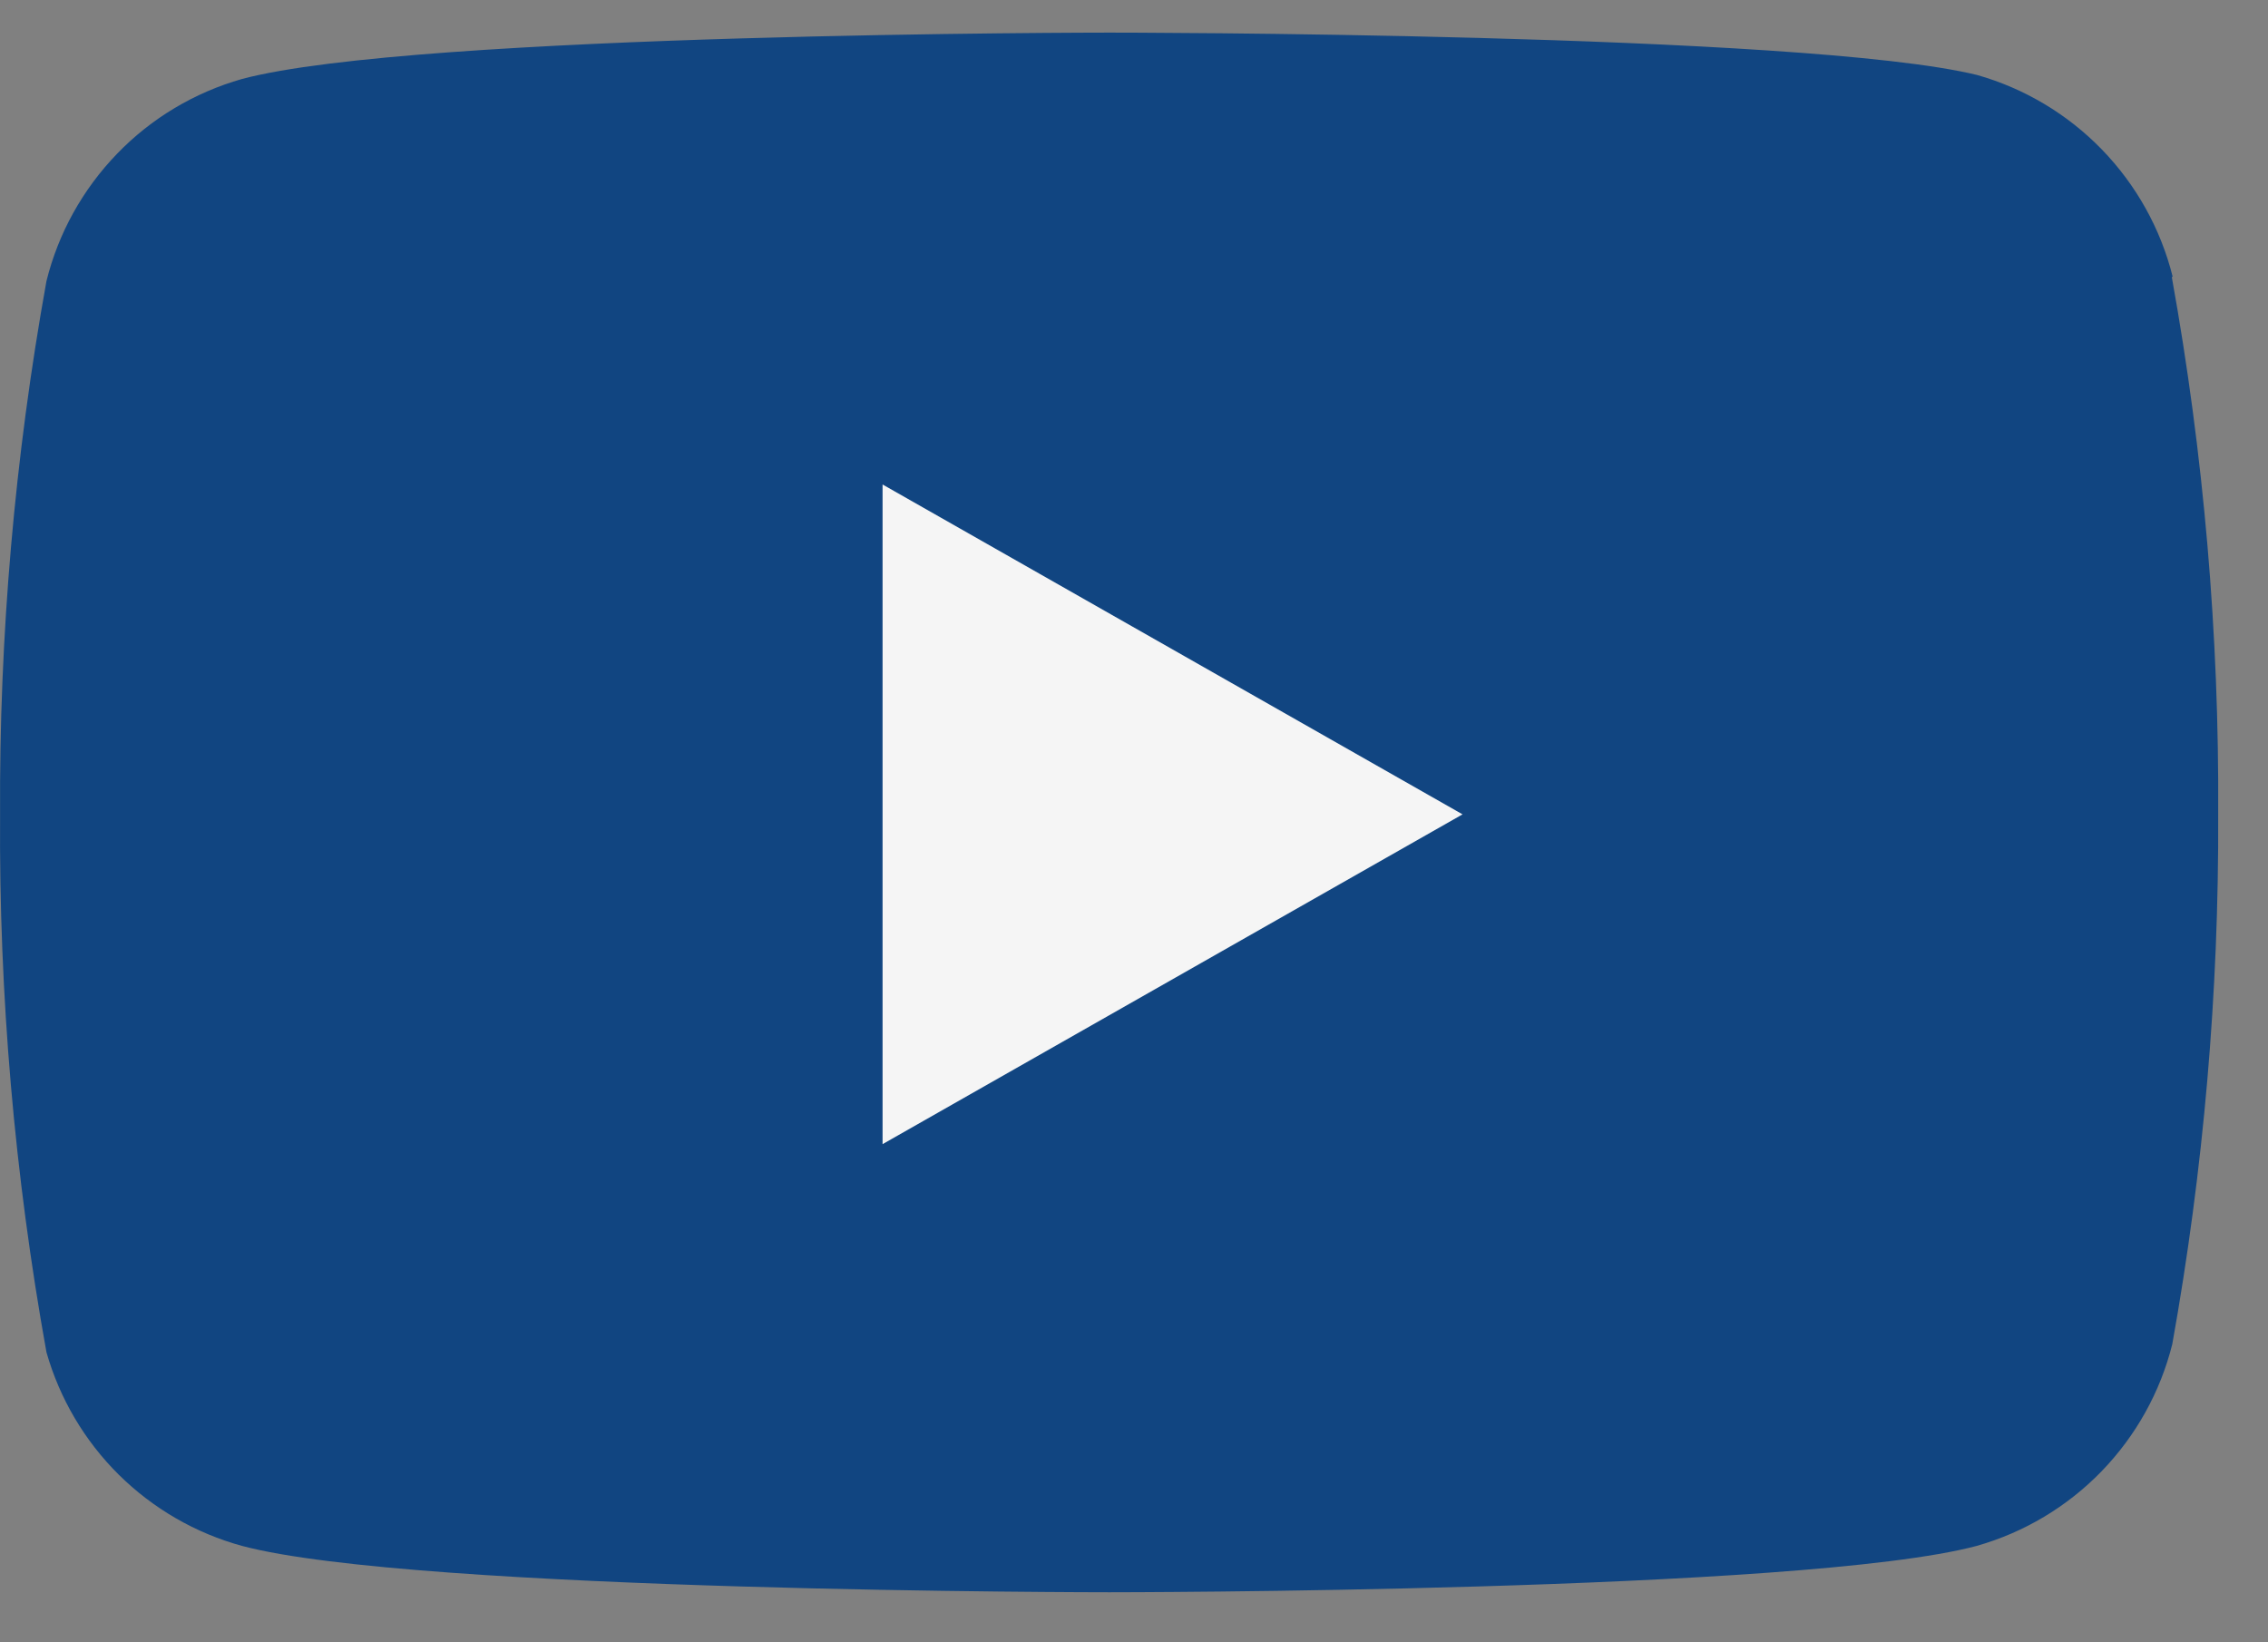 <svg width="29" height="21" viewBox="0 0 29 21" fill="none" xmlns="http://www.w3.org/2000/svg">
<rect x="0" y="0" width="29" height="21" fill="#808080" stroke="none"/>
<path d="M27.781 3.538C27.628 2.926 27.316 2.366 26.877 1.913C26.438 1.46 25.887 1.131 25.281 0.959C23.061 0.417 14.186 0.417 14.186 0.417C14.186 0.417 5.313 0.417 3.094 1.01C2.486 1.183 1.935 1.512 1.497 1.966C1.058 2.42 0.746 2.981 0.594 3.594C0.188 5.845 -0.011 8.129 0.001 10.417C-0.014 12.722 0.185 15.023 0.594 17.291C0.763 17.884 1.081 18.423 1.519 18.857C1.957 19.29 2.499 19.604 3.094 19.767C5.312 20.36 14.185 20.36 14.185 20.36C14.185 20.36 23.058 20.36 25.276 19.767C25.882 19.595 26.433 19.266 26.872 18.813C27.311 18.36 27.623 17.8 27.776 17.188C28.177 14.954 28.373 12.687 28.363 10.417C28.377 8.112 28.179 5.811 27.77 3.543L27.781 3.538Z" fill="#114581"/>
<path d="M11.285 14.63L18.701 10.413L11.285 6.195V14.63Z" fill="#F5F5F5"/>
</svg>
